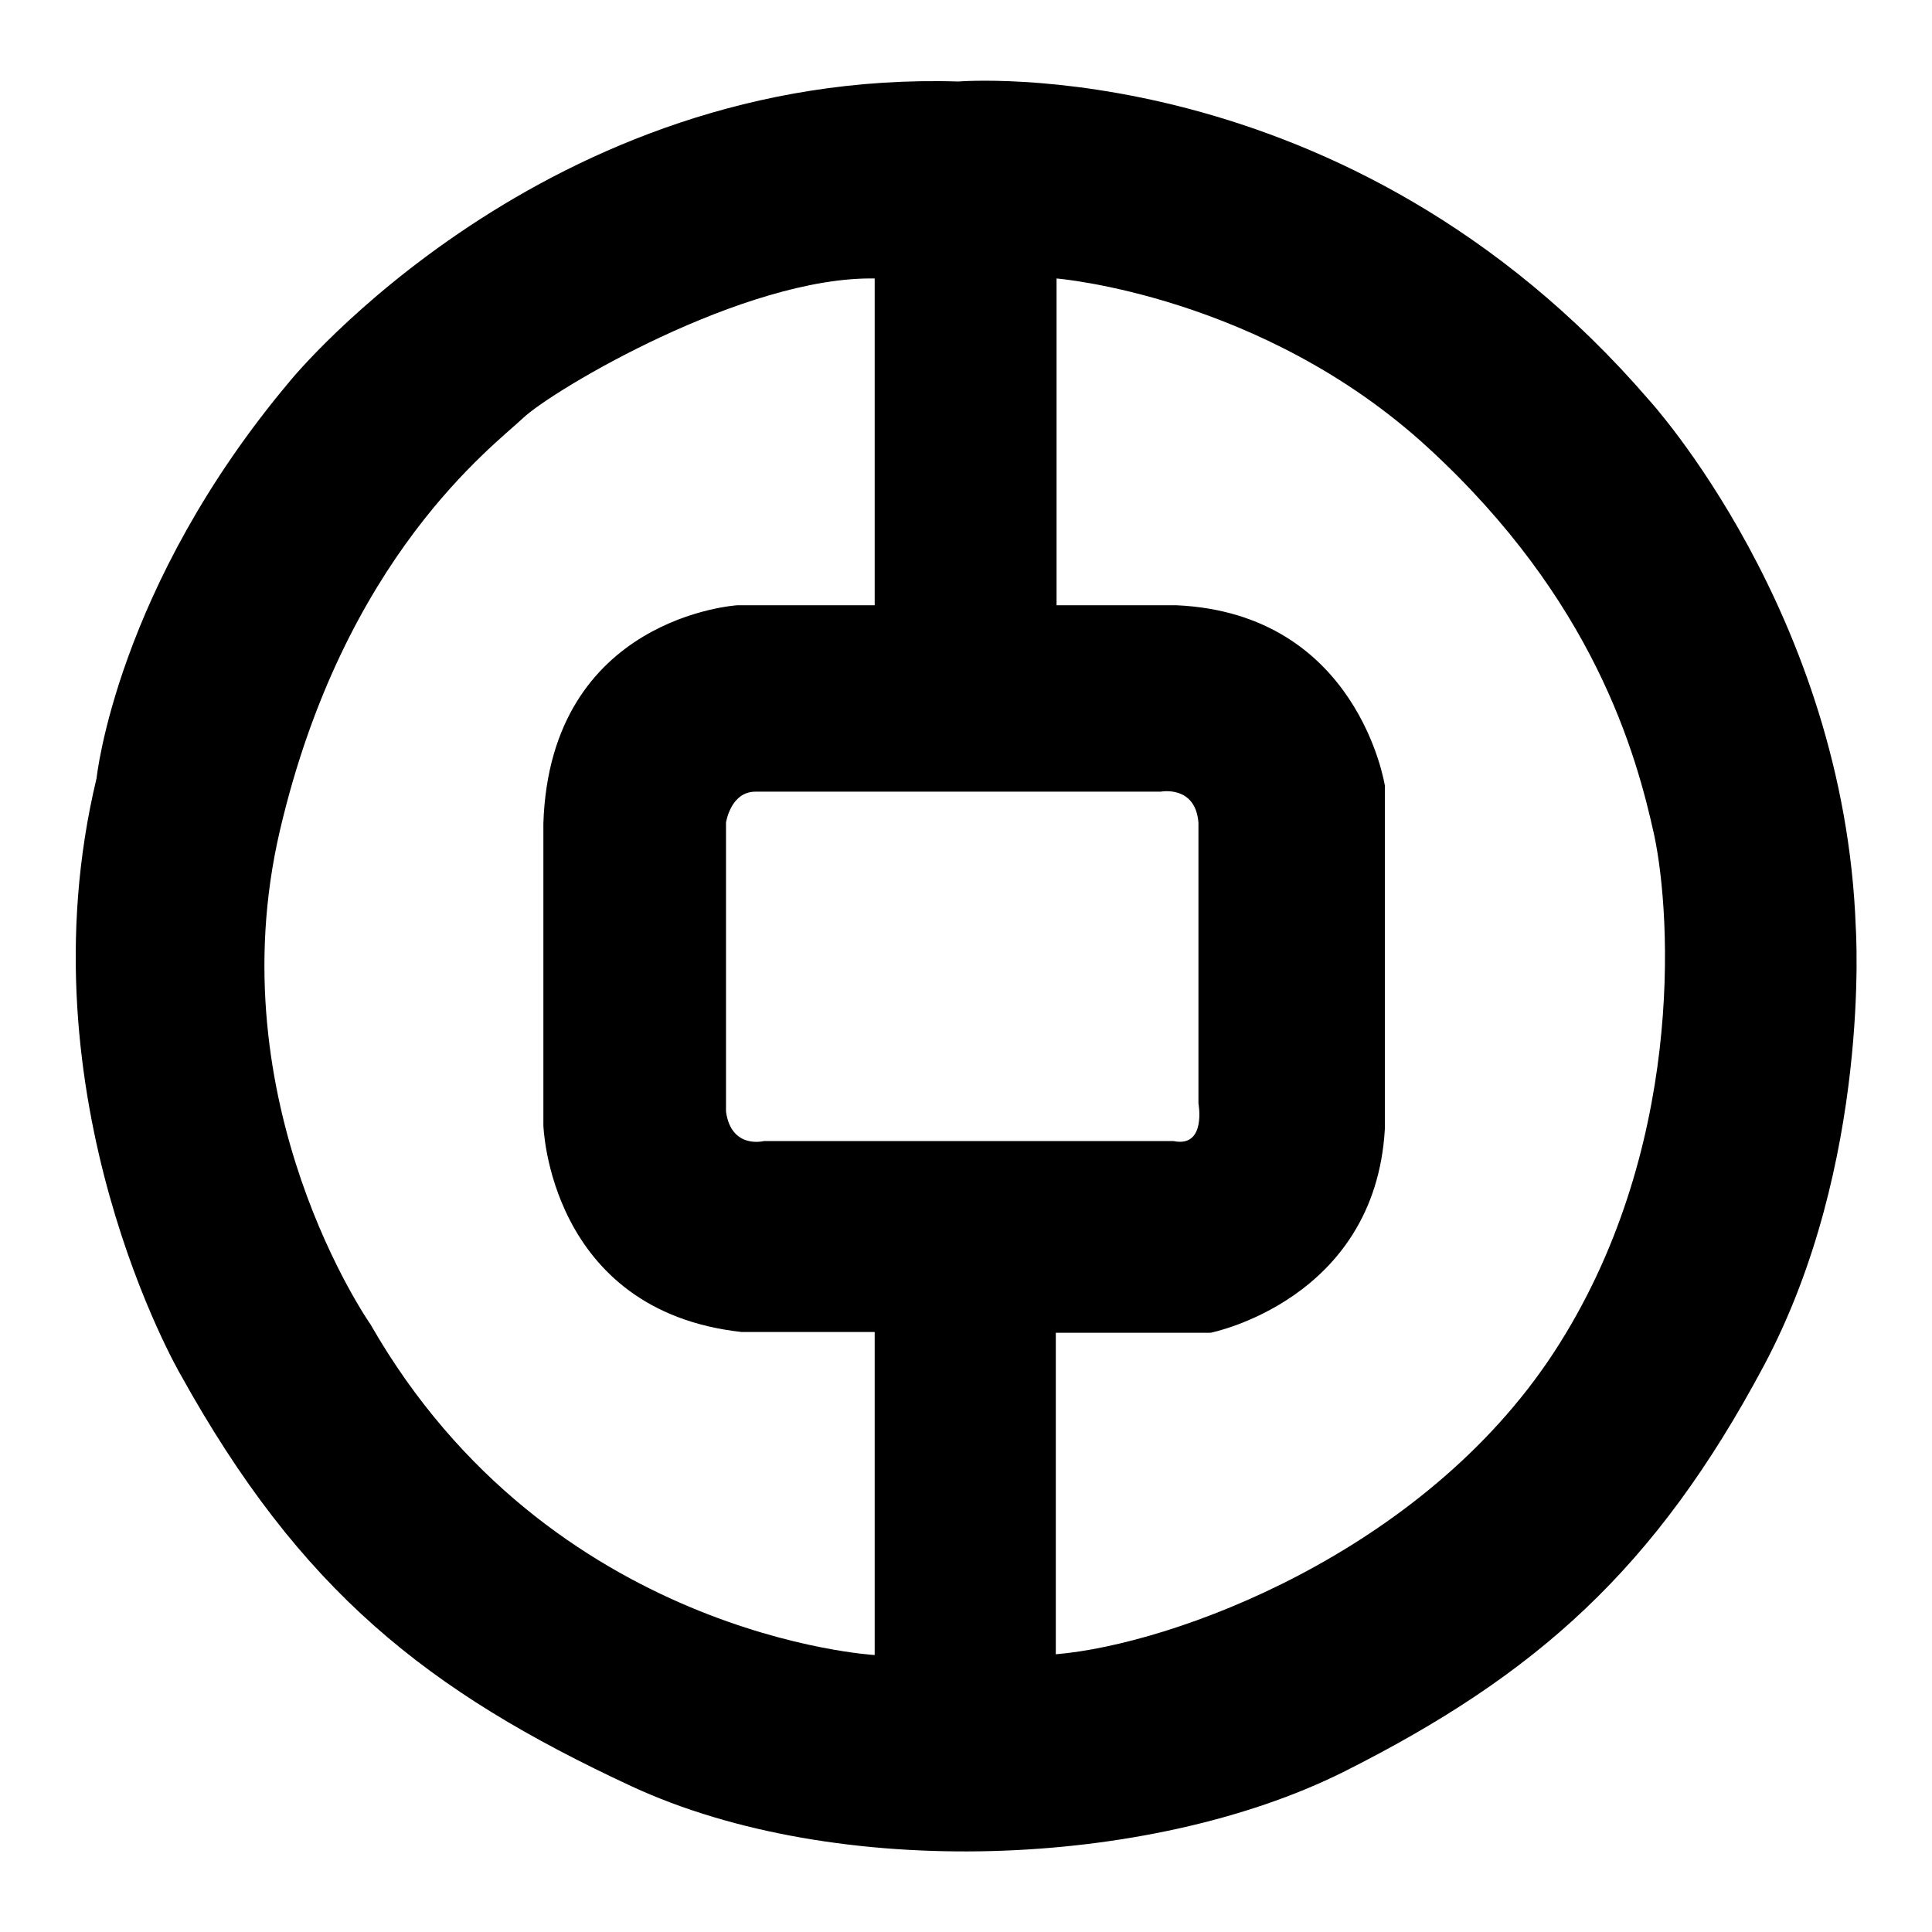 <?xml version="1.0" encoding="utf-8"?>
<!-- Svg Vector Icons : http://www.onlinewebfonts.com/icon -->
<!DOCTYPE svg PUBLIC "-//W3C//DTD SVG 1.1//EN" "http://www.w3.org/Graphics/SVG/1.1/DTD/svg11.dtd">
<svg version="1.1" xmlns="http://www.w3.org/2000/svg" xmlns:xlink="http://www.w3.org/1999/xlink" x="0px" y="0px" viewBox="0 0 256 256" enable-background="new 0 0 256 256" xml:space="preserve">
<g><g><path fill="#000000" d="M245.9,122.9C244.4,81.3,218.5,53,218.5,53C178.4,6.5,127,10.8,127,10.8C72.2,9.1,38.5,50.4,38.5,50.4c-23.1,27.4-25.7,52.7-25.7,52.7c-10.2,42.4,11.1,79,11.1,79c15.9,28.7,32.7,42,59.8,54.6c27.2,12.6,68.6,10.9,94.3-1.9c25.7-12.9,41.4-27,55.7-53.8C248,154.2,245.9,122.9,245.9,122.9z M115.9,219.3c0,0-43.1-2.4-66.8-43.8c0,0-20.5-29.2-12-65.5c8.5-36.3,28.3-50.9,32.2-54.6c3.9-3.7,29.3-18.8,46.6-18.5v43.3H97.7c0,0-24.8,1.5-25.7,28.9v40c0,0,0.7,24.6,26.3,27.4h17.6V219.3z M101.2,151.2c0,0-4.3,1.1-5-3.9v-38.3c0,0,0.6-4.1,3.9-4.1h53.7c0,0,4.6-0.9,5,4.1v37.2c0,0,1.1,5.9-3.3,5H101.2z M205.9,179.2c-17.4,26.6-50.5,38.7-66,40v-42.6h20.5c0,0,21.8-4.3,23.1-27v-45.5c0,0-3.5-22.8-27.6-23.9h-15.9V36.9l0,0c0,0,27.2,2.2,49.2,22.4c22,20.2,27.6,40.5,30,51.4C221.5,121.6,223.2,152.7,205.9,179.2z"/></g></g>
</svg>